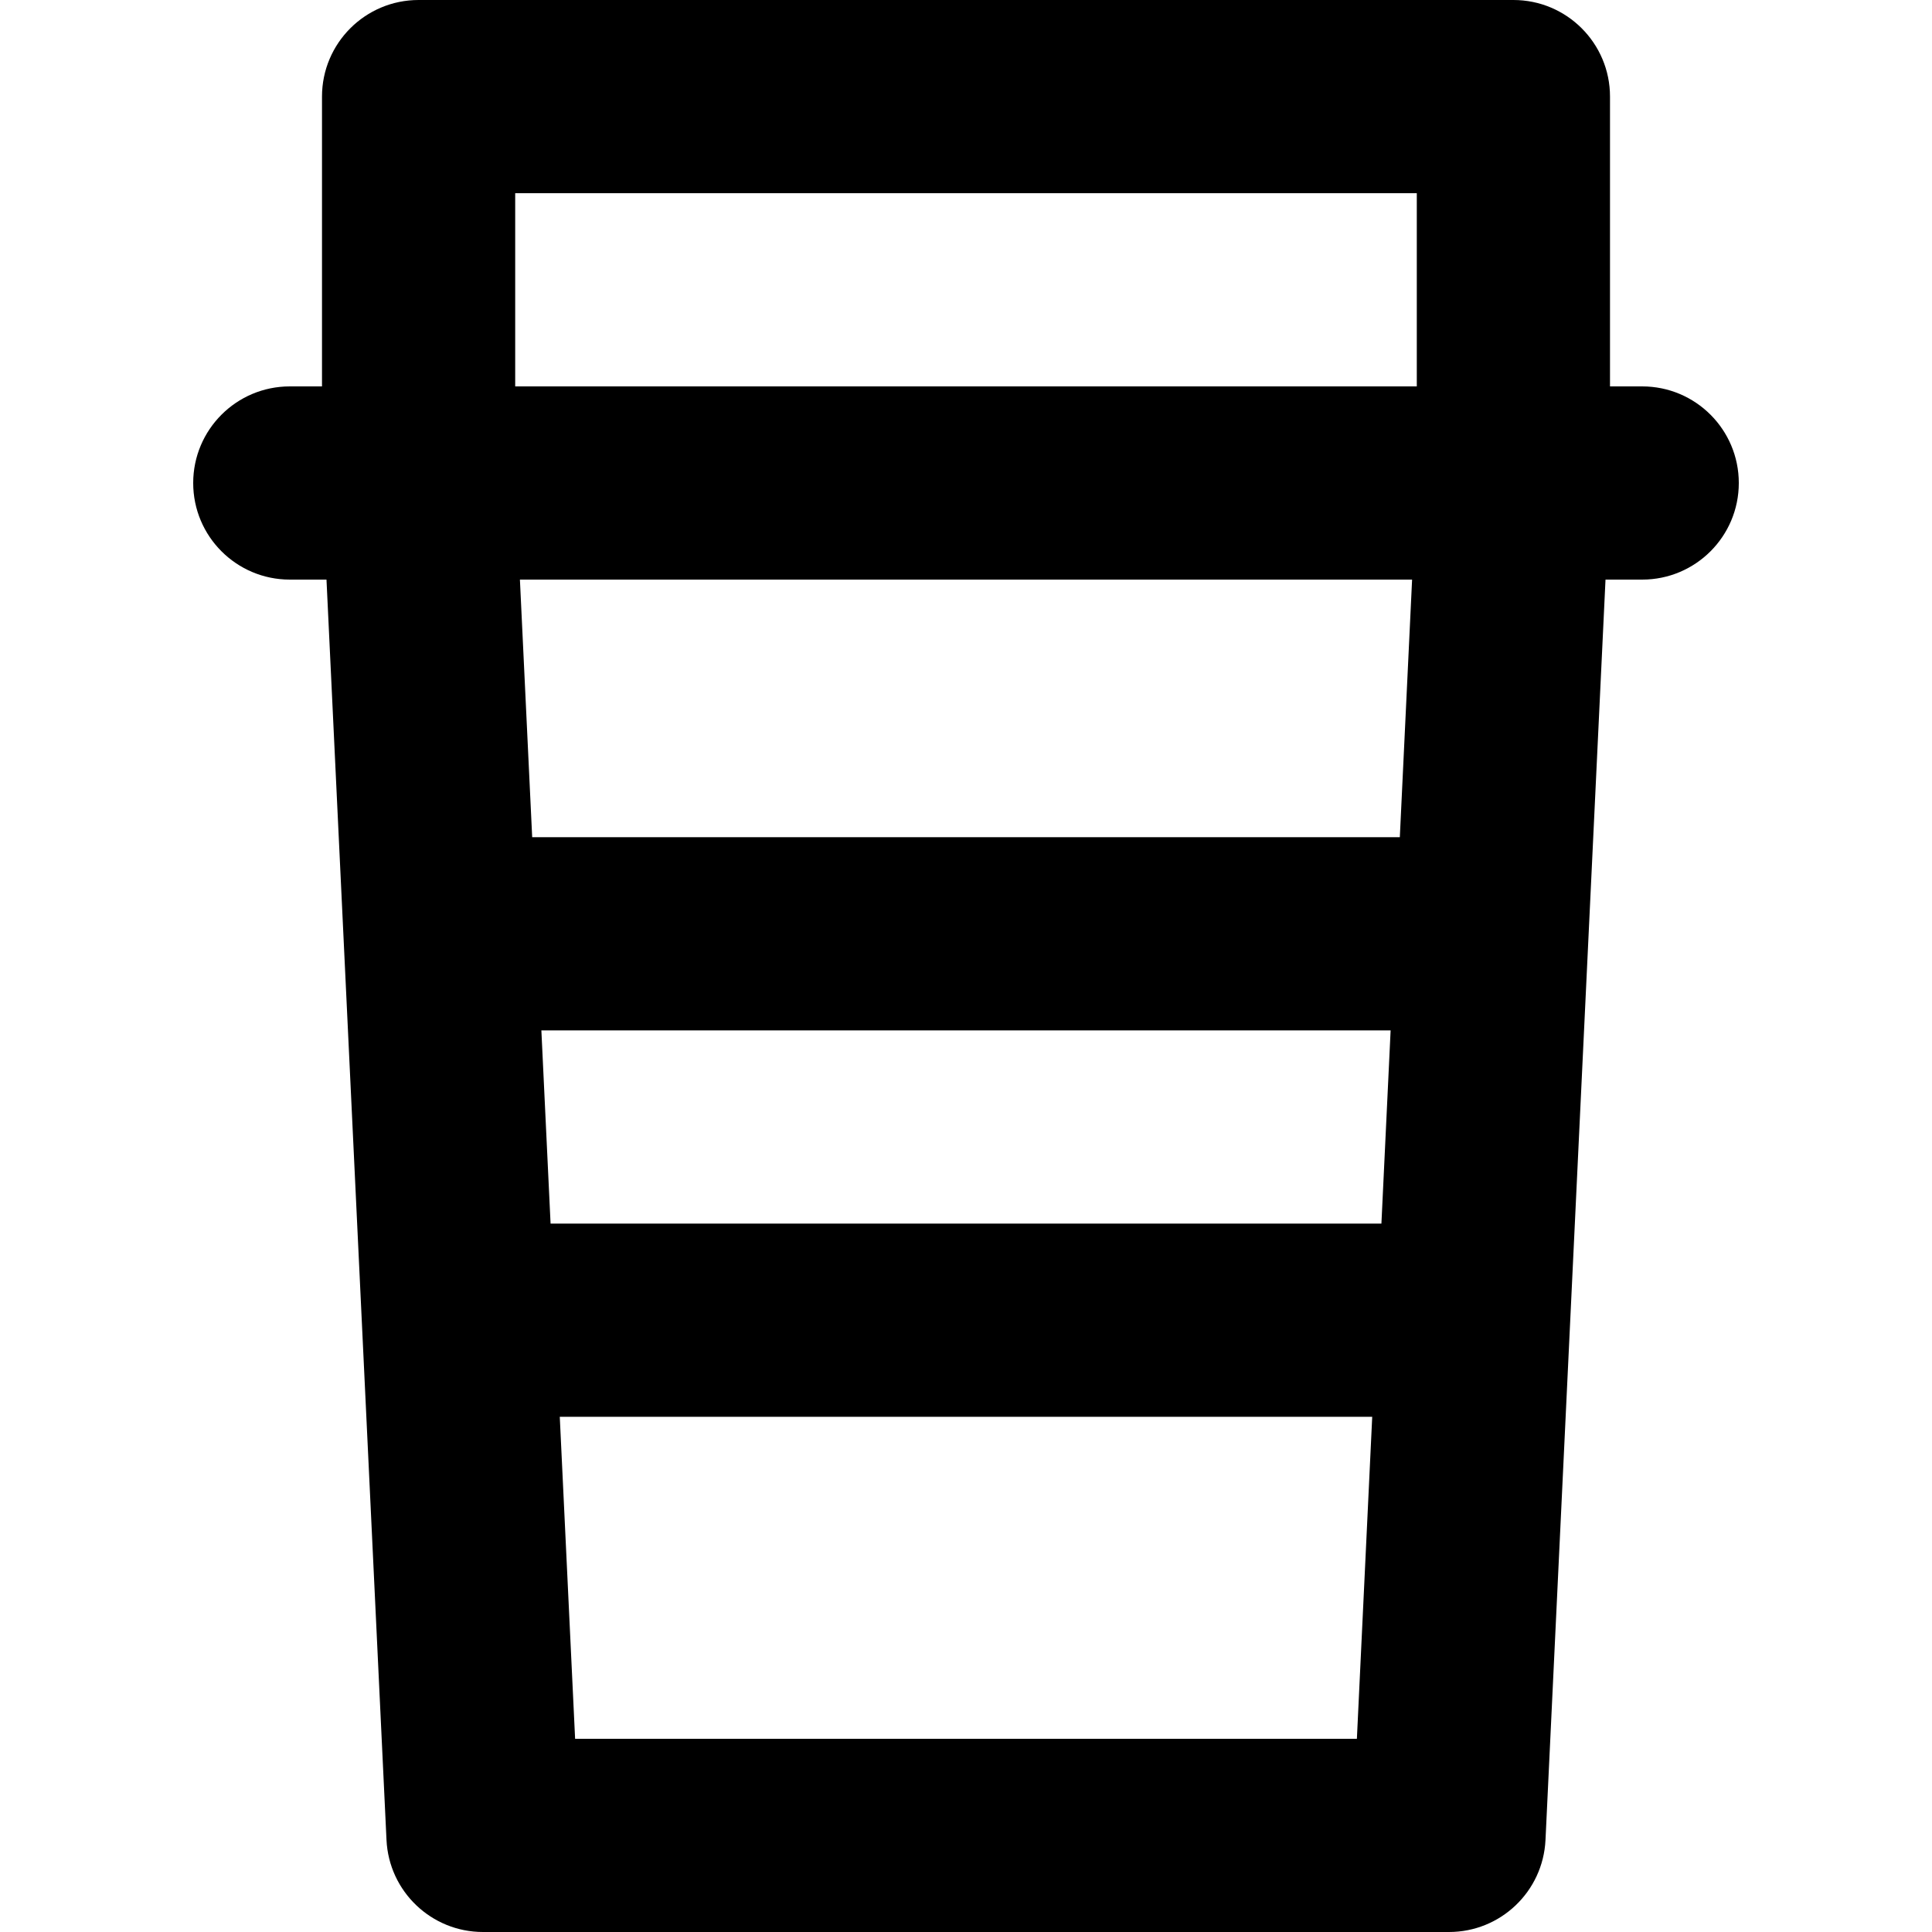 <?xml version="1.0" encoding="iso-8859-1"?>
<!-- Generator: Adobe Illustrator 19.0.0, SVG Export Plug-In . SVG Version: 6.00 Build 0)  -->
<svg version="1.1" id="Layer_1" xmlns="http://www.w3.org/2000/svg" xmlns:xlink="http://www.w3.org/1999/xlink" x="0px" y="0px"
	 viewBox="0 0 512 512" style="enable-background:new 0 0 512 512;" xml:space="preserve">
<g>
	<g>
		<path d="M435.2,102.4h-8.533V25.6c0-14.138-11.462-25.6-25.6-25.6H110.933c-14.138,0-25.6,11.462-25.6,25.6v76.8H76.8
			c-14.138,0-25.6,11.462-25.6,25.6s11.462,25.6,25.6,25.6h9.723l15.904,334.017C103.078,501.267,114.335,512,128,512h256
			c13.665,0,24.921-10.733,25.571-24.383L425.477,153.6h9.723c14.138,0,25.6-11.462,25.6-25.6S449.338,102.4,435.2,102.4z
			 M359.59,460.8H152.41l-4.064-85.333h215.306L359.59,460.8z M366.09,324.267H145.908l-2.439-51.2h225.06L366.09,324.267z
			 M370.966,221.867H141.034l-3.251-68.267h236.437L370.966,221.867z M375.467,102.4H136.533V51.2h238.933V102.4z"/>
	</g>
</g>
<g>
</g>
<g>
</g>
<g>
</g>
<g>
</g>
<g>
</g>
<g>
</g>
<g>
</g>
<g>
</g>
<g>
</g>
<g>
</g>
<g>
</g>
<g>
</g>
<g>
</g>
<g>
</g>
<g>
</g>
</svg>
